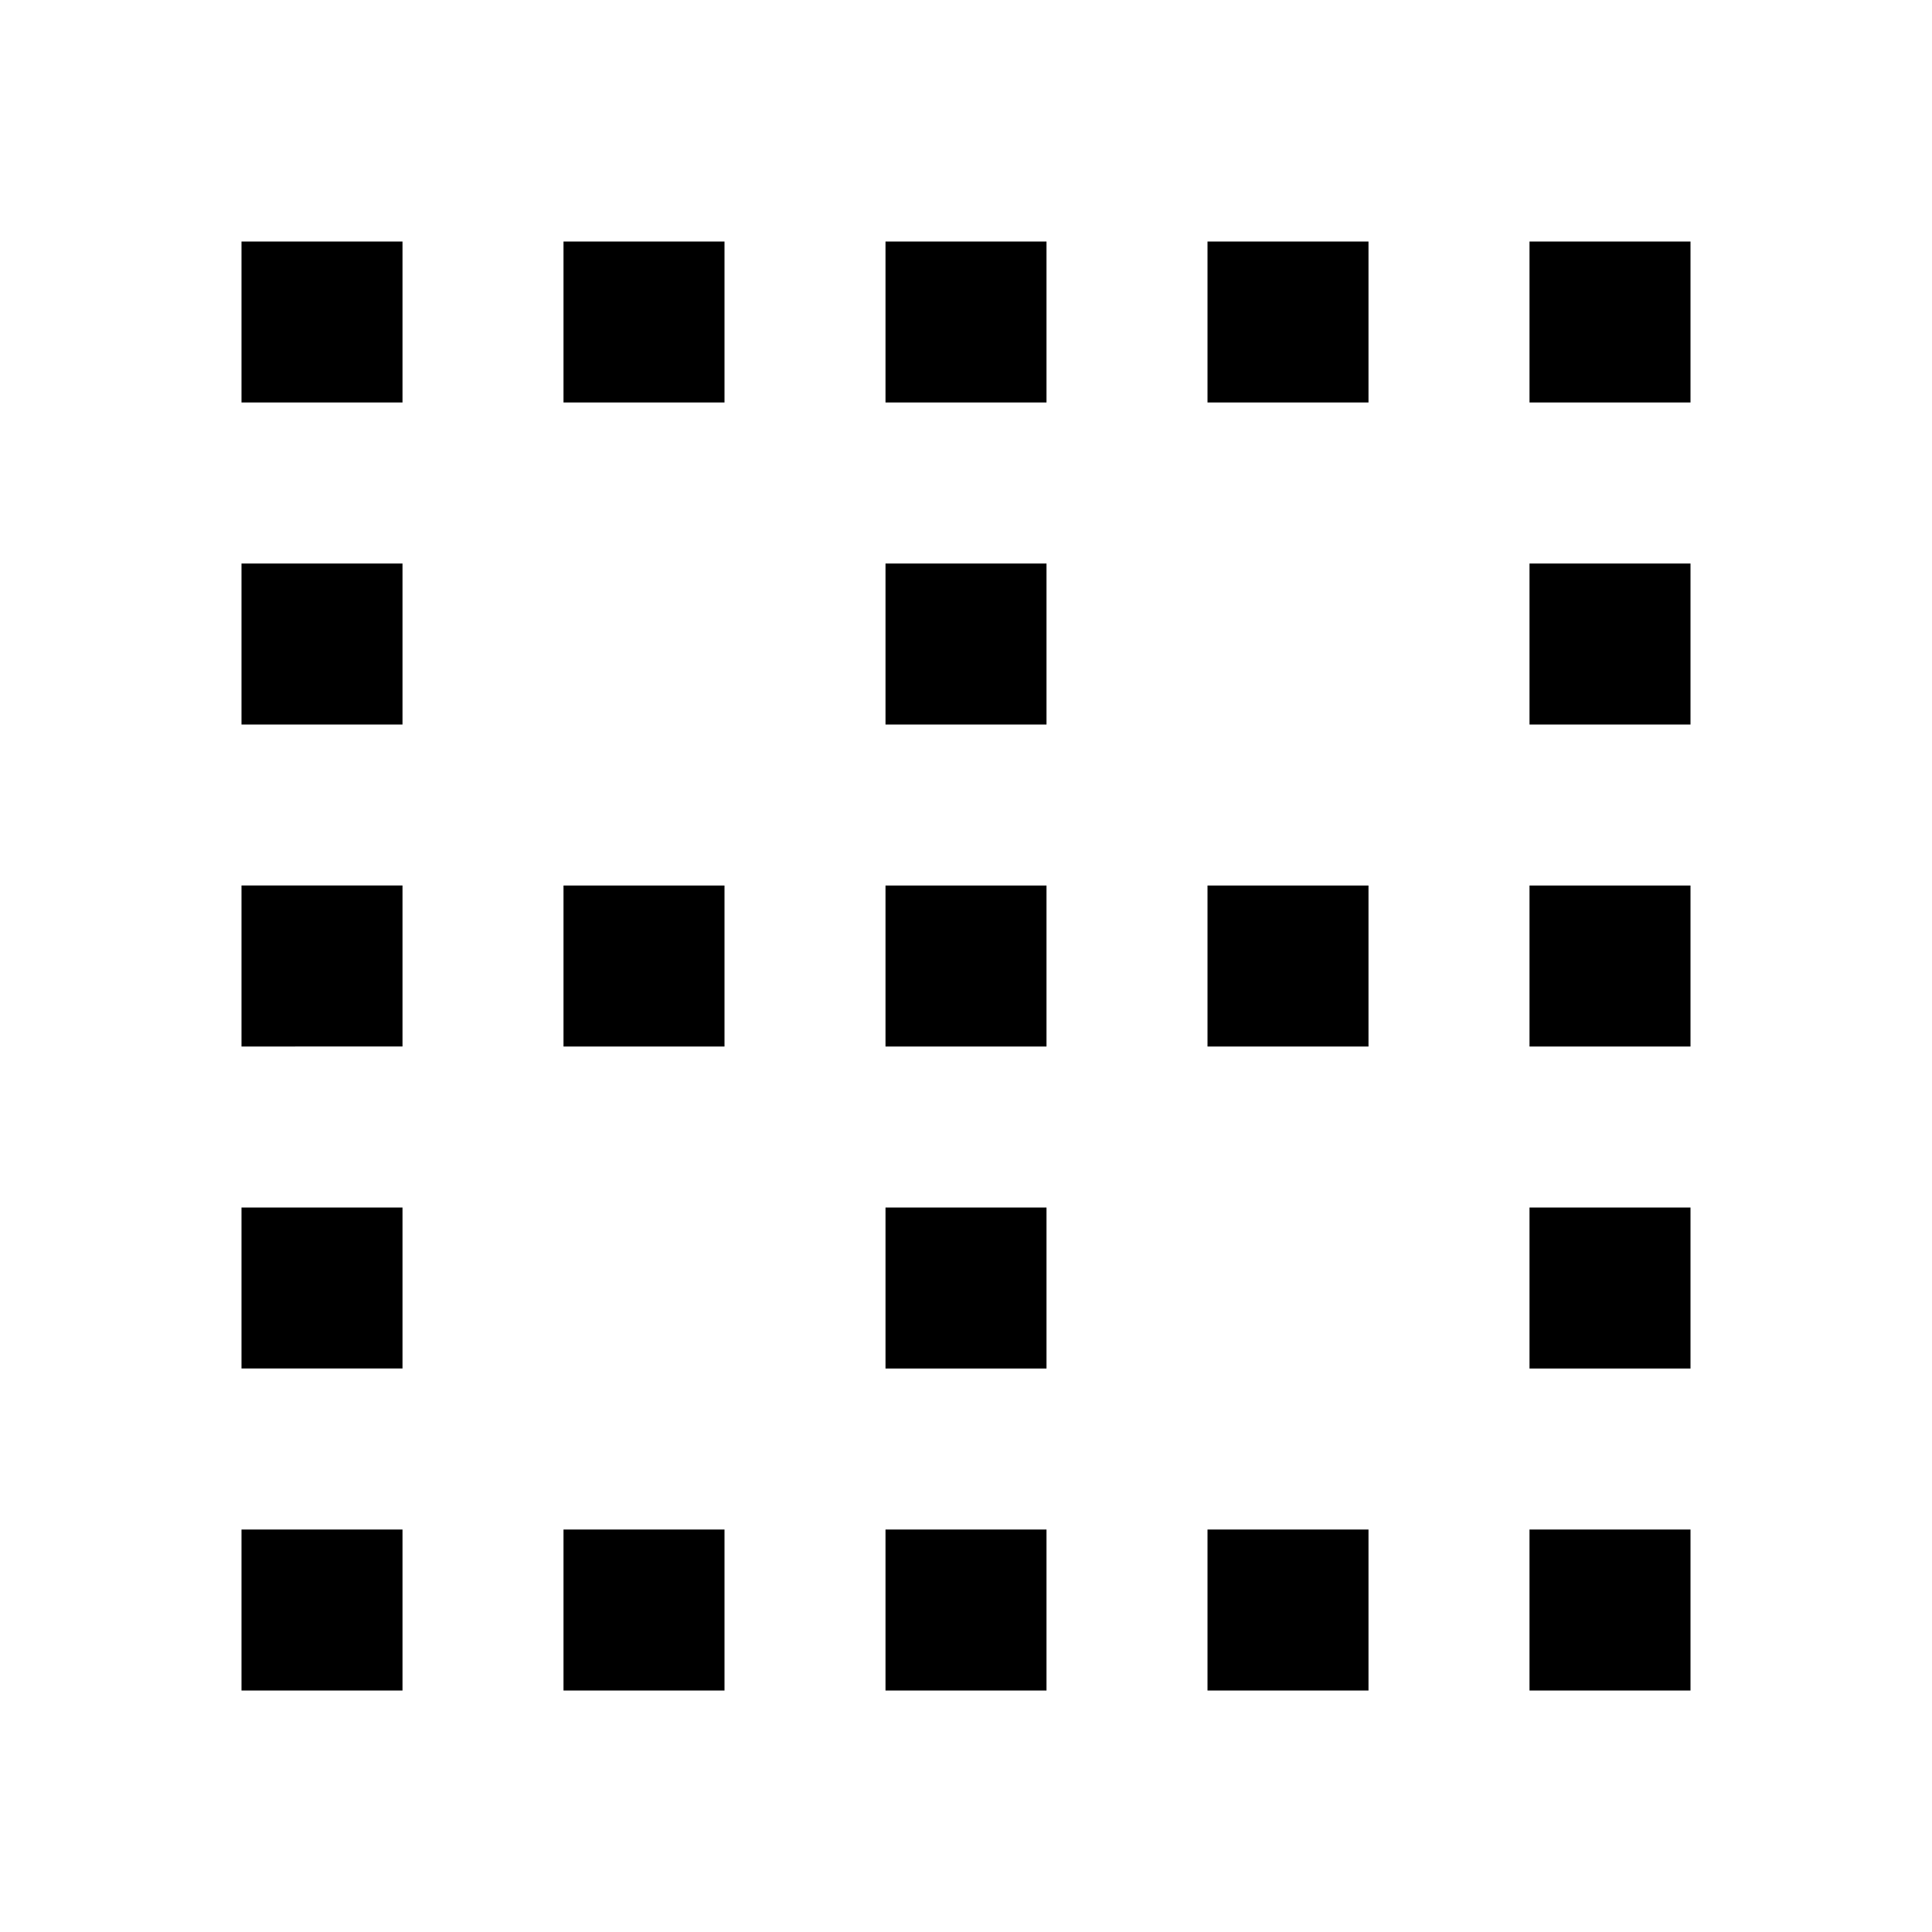 <?xml version="1.0" encoding="utf-8"?><!-- Uploaded to: SVG Repo, www.svgrepo.com, Generator: SVG Repo Mixer Tools -->
<svg fill="#000000" width="800px" height="800px" viewBox="0 0 24 24" xmlns="http://www.w3.org/2000/svg"><path d="M19 19h2v2h-2zm-8 0h2v2h-2zm4 0h2v2h-2zm-8 0h2v2H7zm-4 0h2v2H3zM3 7h2v2H3zm0 8h2v2H3zm0-4h2v2H3zm0-8h2v2H3zm4 0h2v2H7zm4 0h2v2h-2zm4 0h2v2h-2zm4 0h2v2h-2zm0 4h2v2h-2zm0 4h2v2h-2zm0 4h2v2h-2zm-8-8h2v2h-2zm0 8h2v2h-2zm-4-4h2v2H7zm8 0h2v2h-2zm-4 0h2v2h-2z"/></svg>